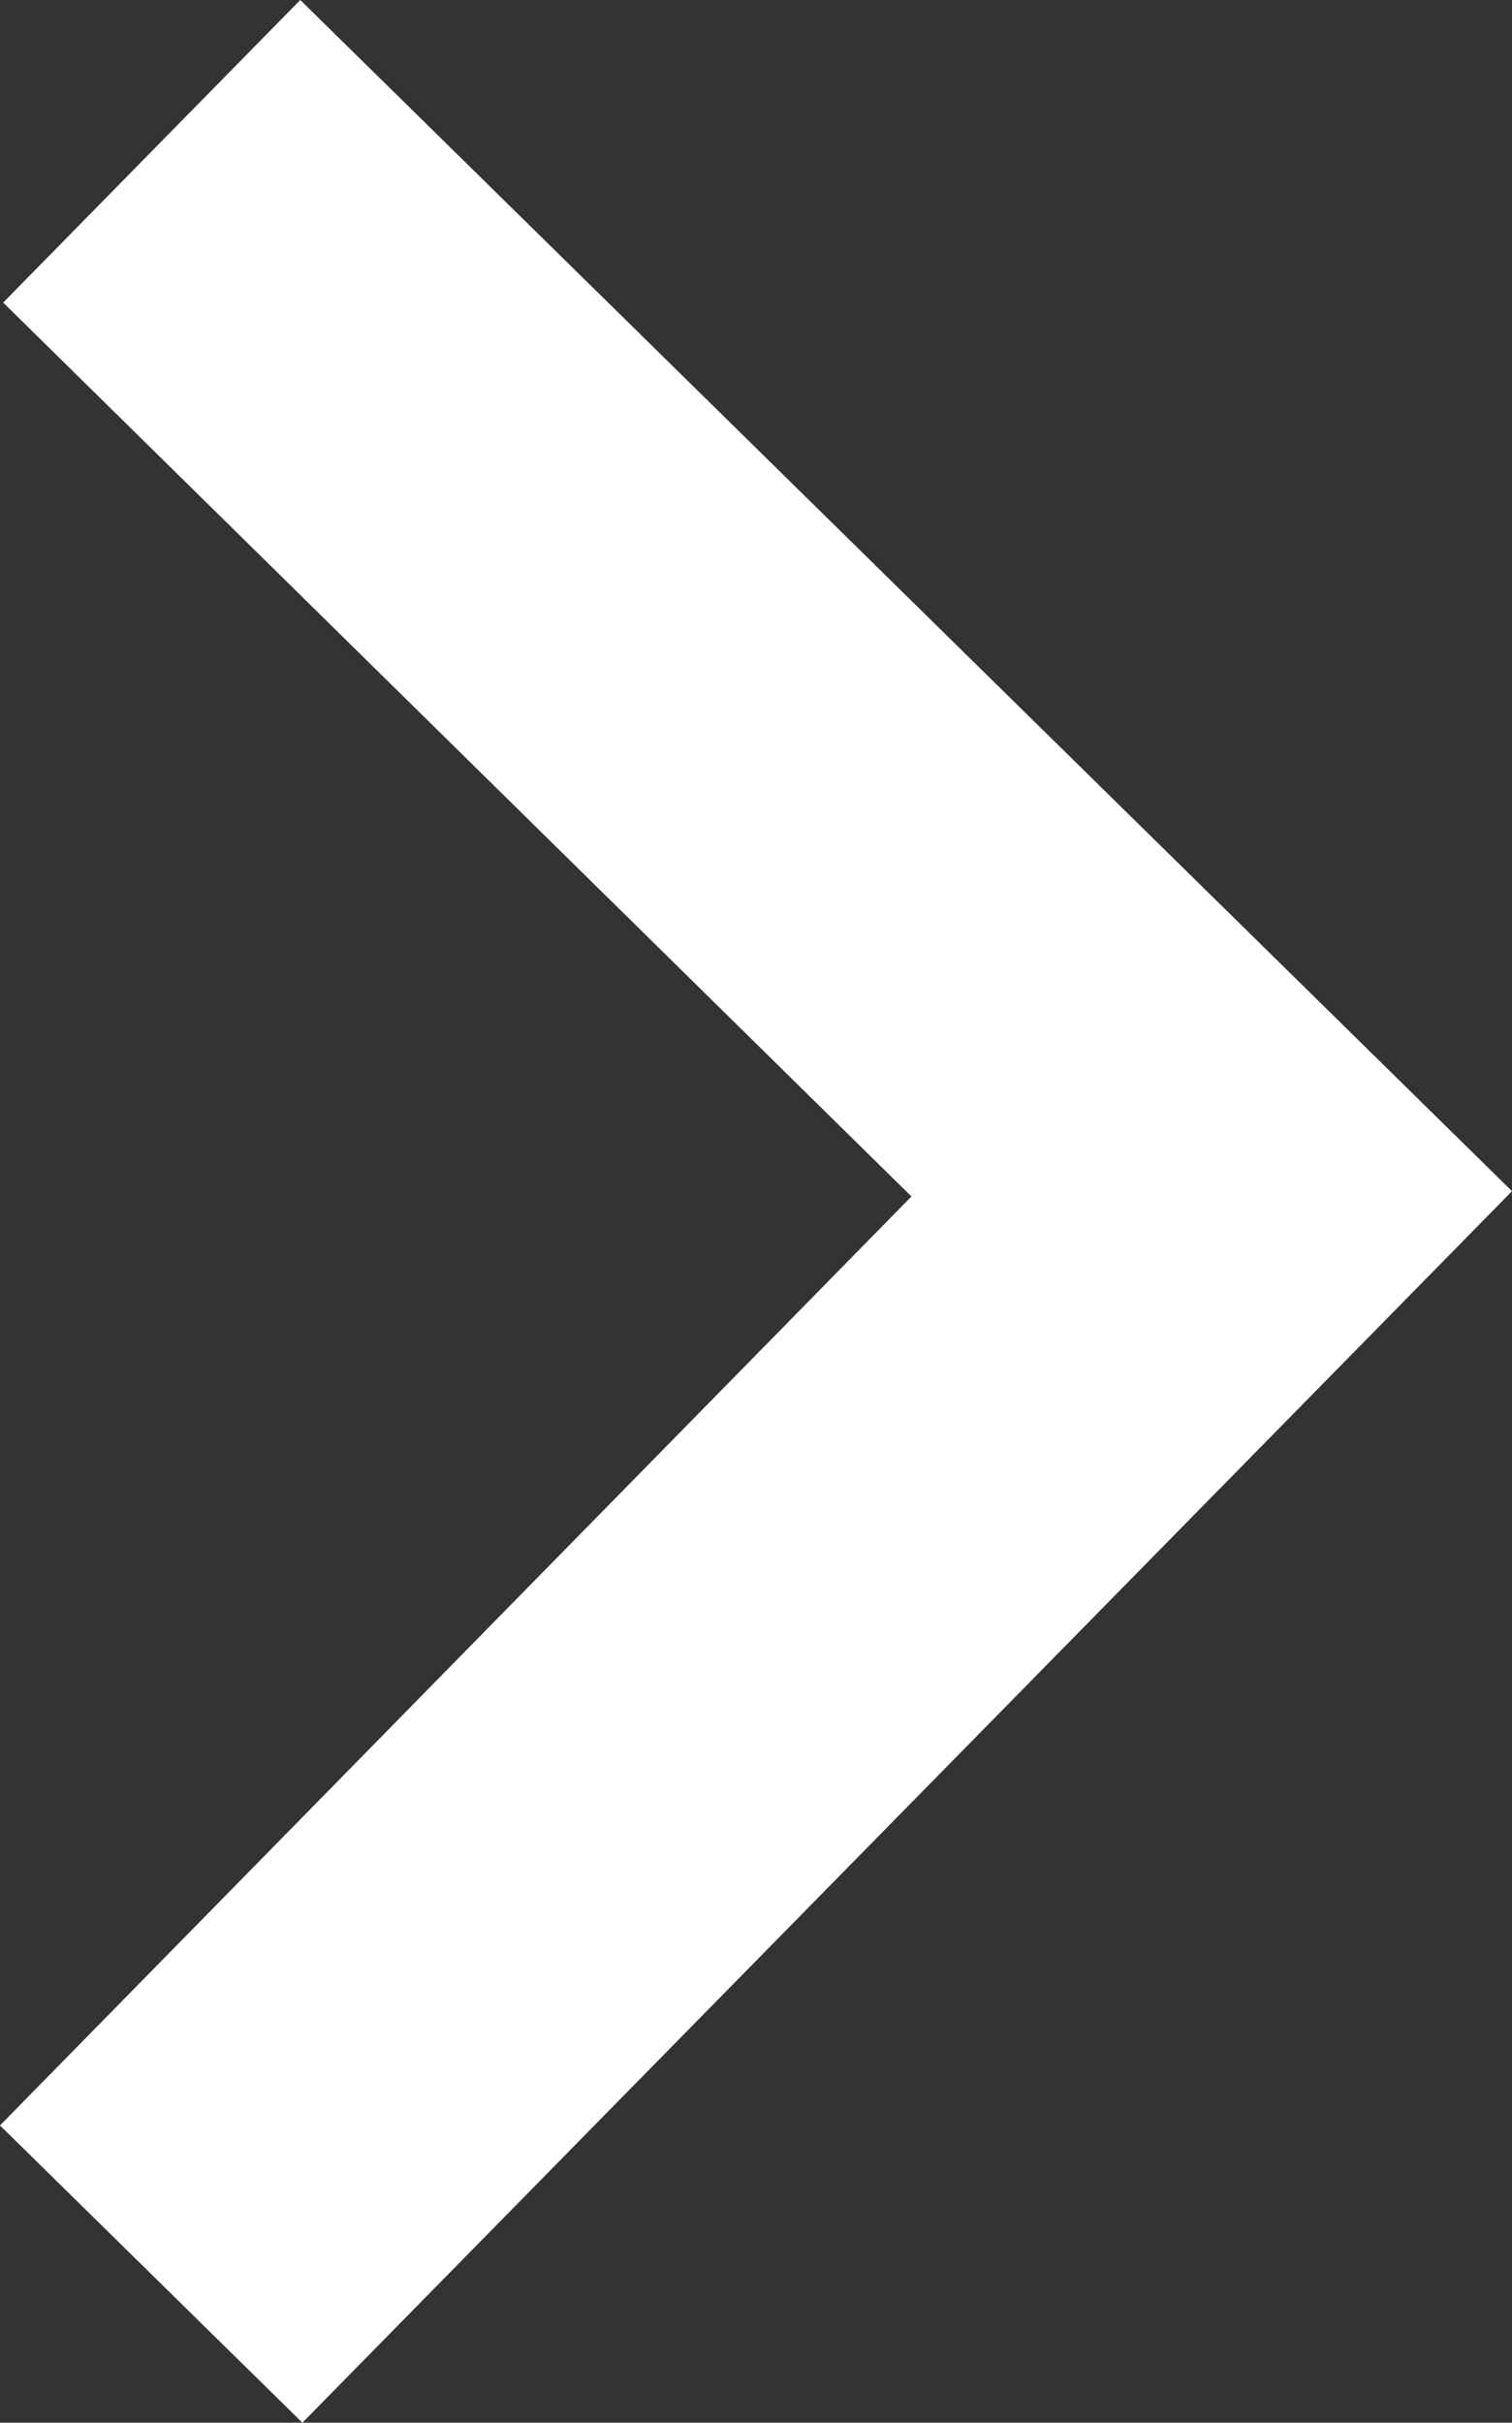 <svg id="Layer_1" data-name="Layer 1" xmlns="http://www.w3.org/2000/svg" viewBox="0 0 14.25 22.82"><rect x="0" y="0" width="14.25" height="22.82" fill="#333333" stroke="none"/><defs><style>.cls-1{fill:#fff;}</style></defs><title>BCD-402_emoji_sprite</title><polygon class="cls-1" points="2.85 22.82 0 20.02 8.59 11.27 0.03 2.85 2.83 0 14.25 11.22 2.85 22.82"/></svg>